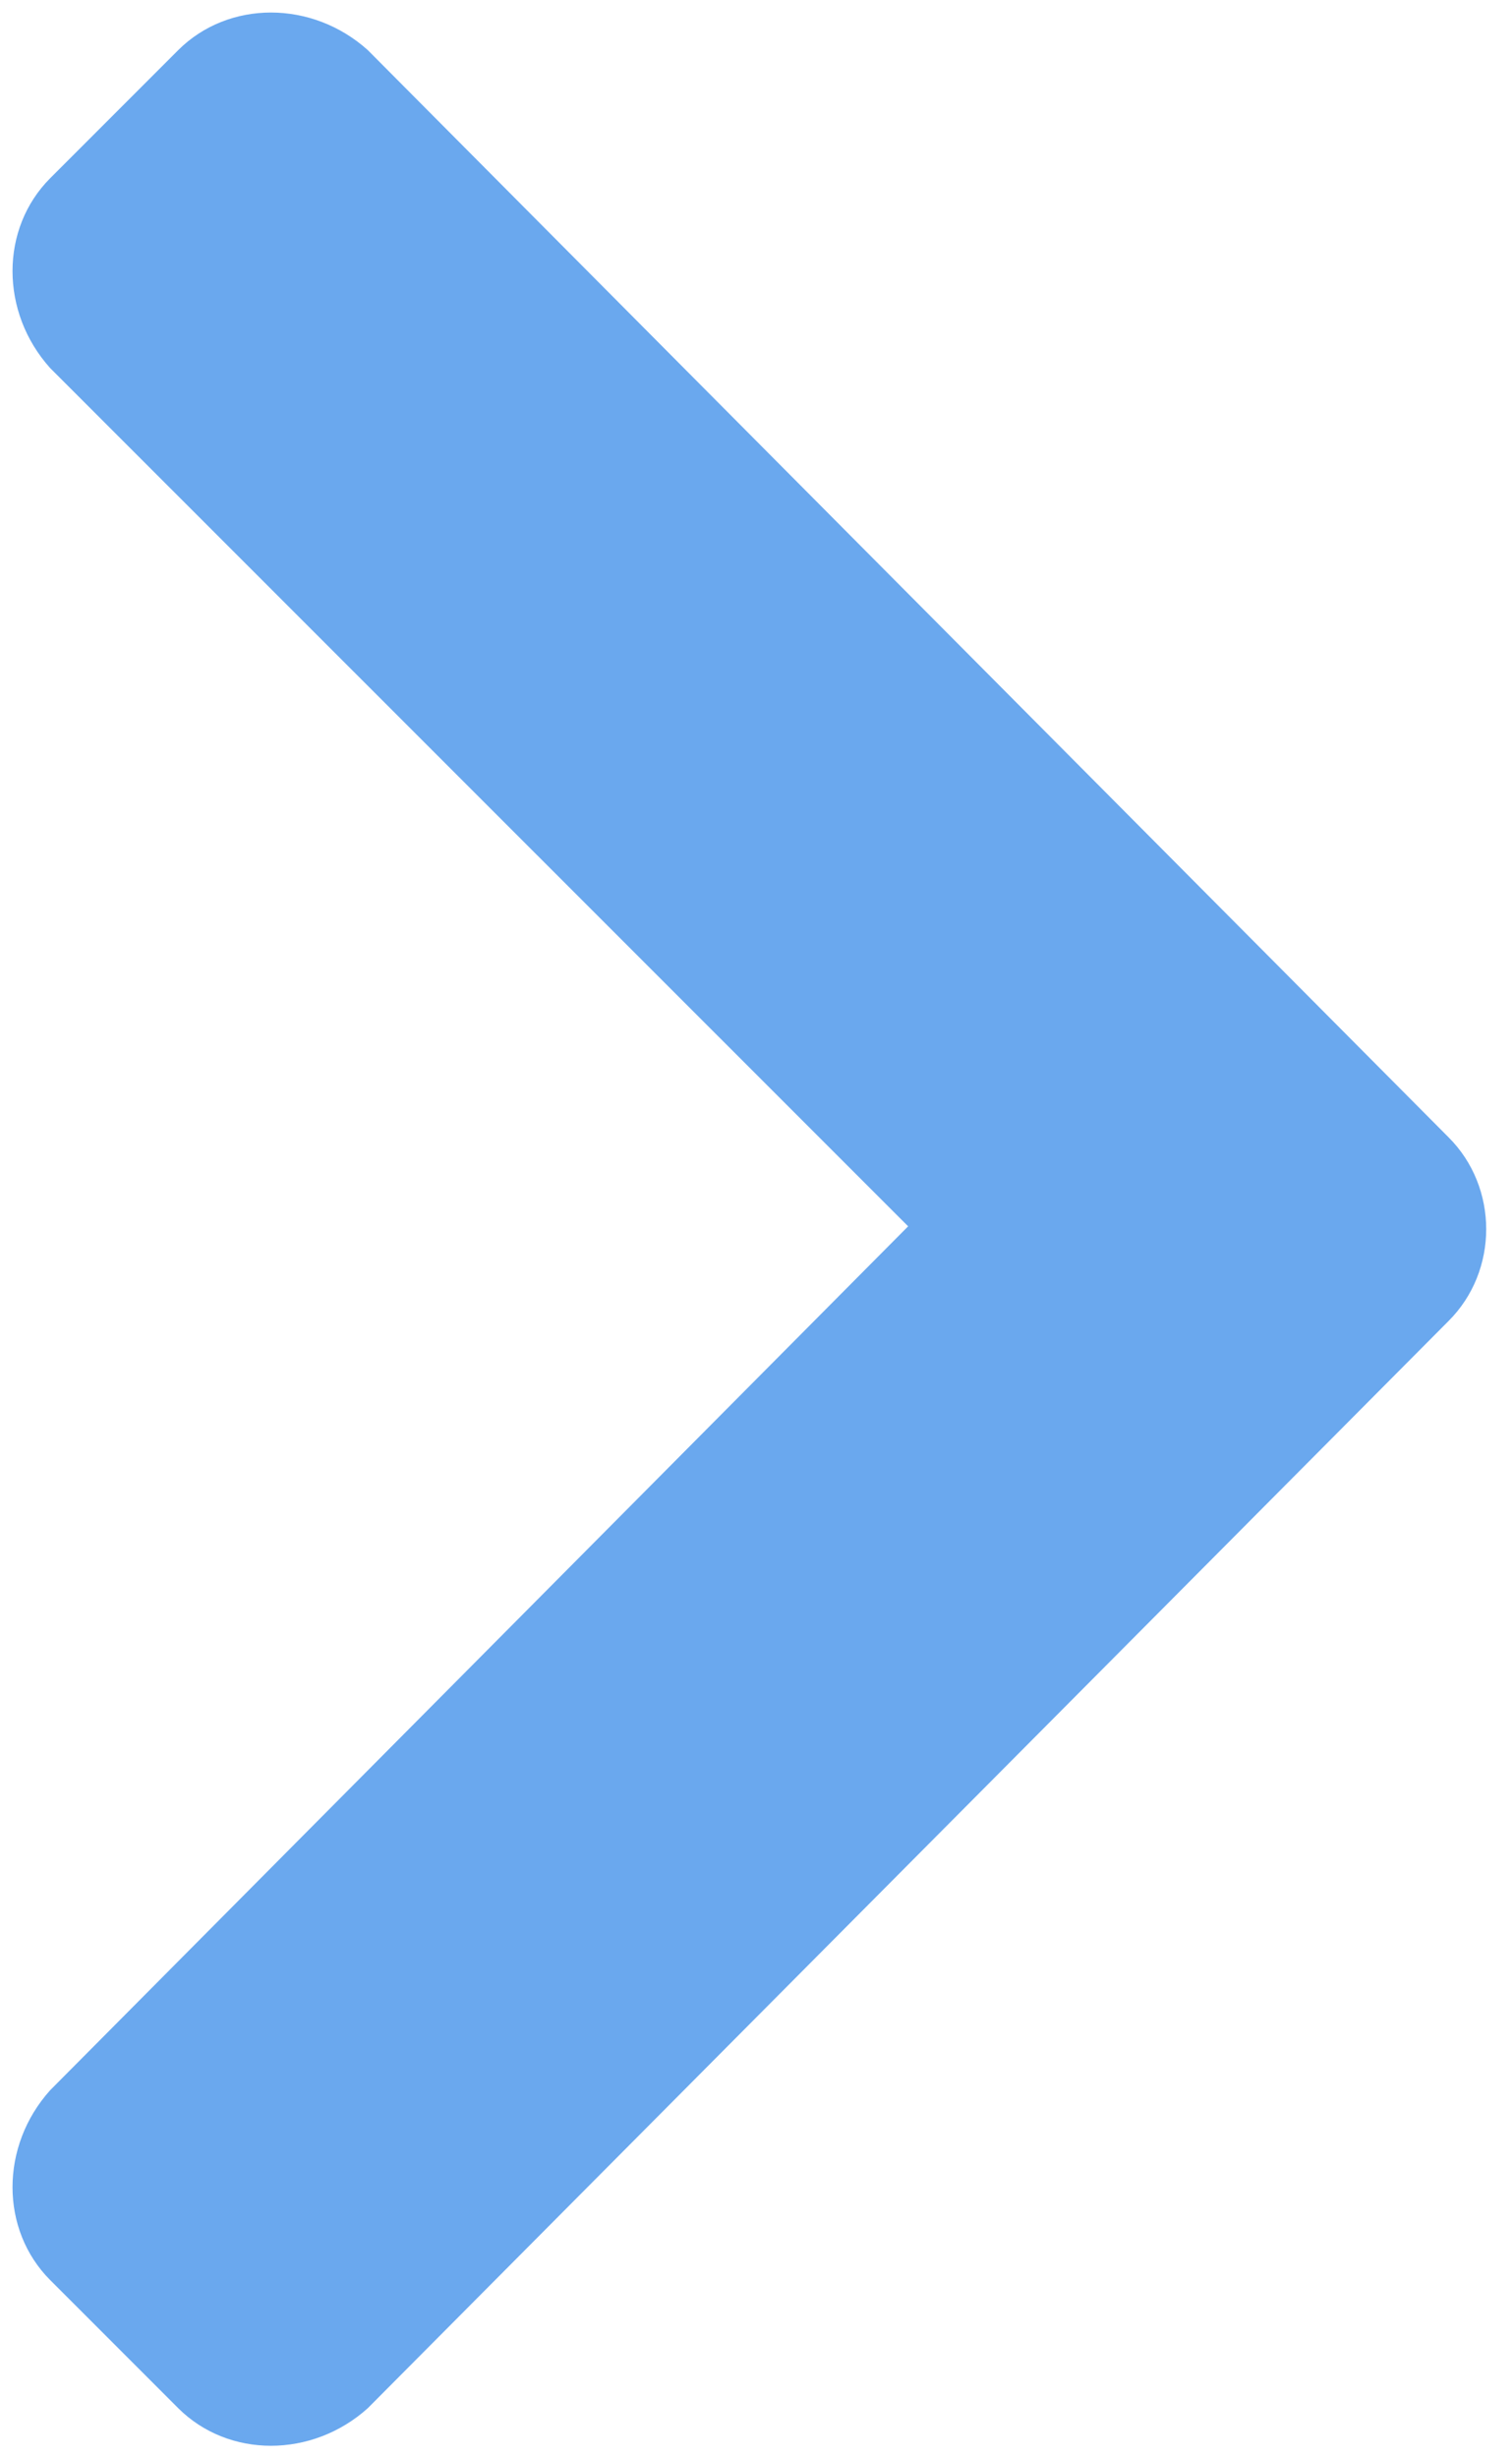 <svg width="8" height="13" viewBox="0 0 8 13" fill="none" xmlns="http://www.w3.org/2000/svg">
<path d="M7.664 6.986L1.946 12.735C1.651 13 1.209 13 0.943 12.735L0.265 12.057C0 11.791 0 11.349 0.265 11.054L4.805 6.485L0.265 1.946C0 1.651 0 1.209 0.265 0.943L0.943 0.265C1.209 0 1.651 0 1.946 0.265L7.664 6.014C7.93 6.279 7.93 6.721 7.664 6.986Z" fill="#6AA8EE"/>
</svg>

